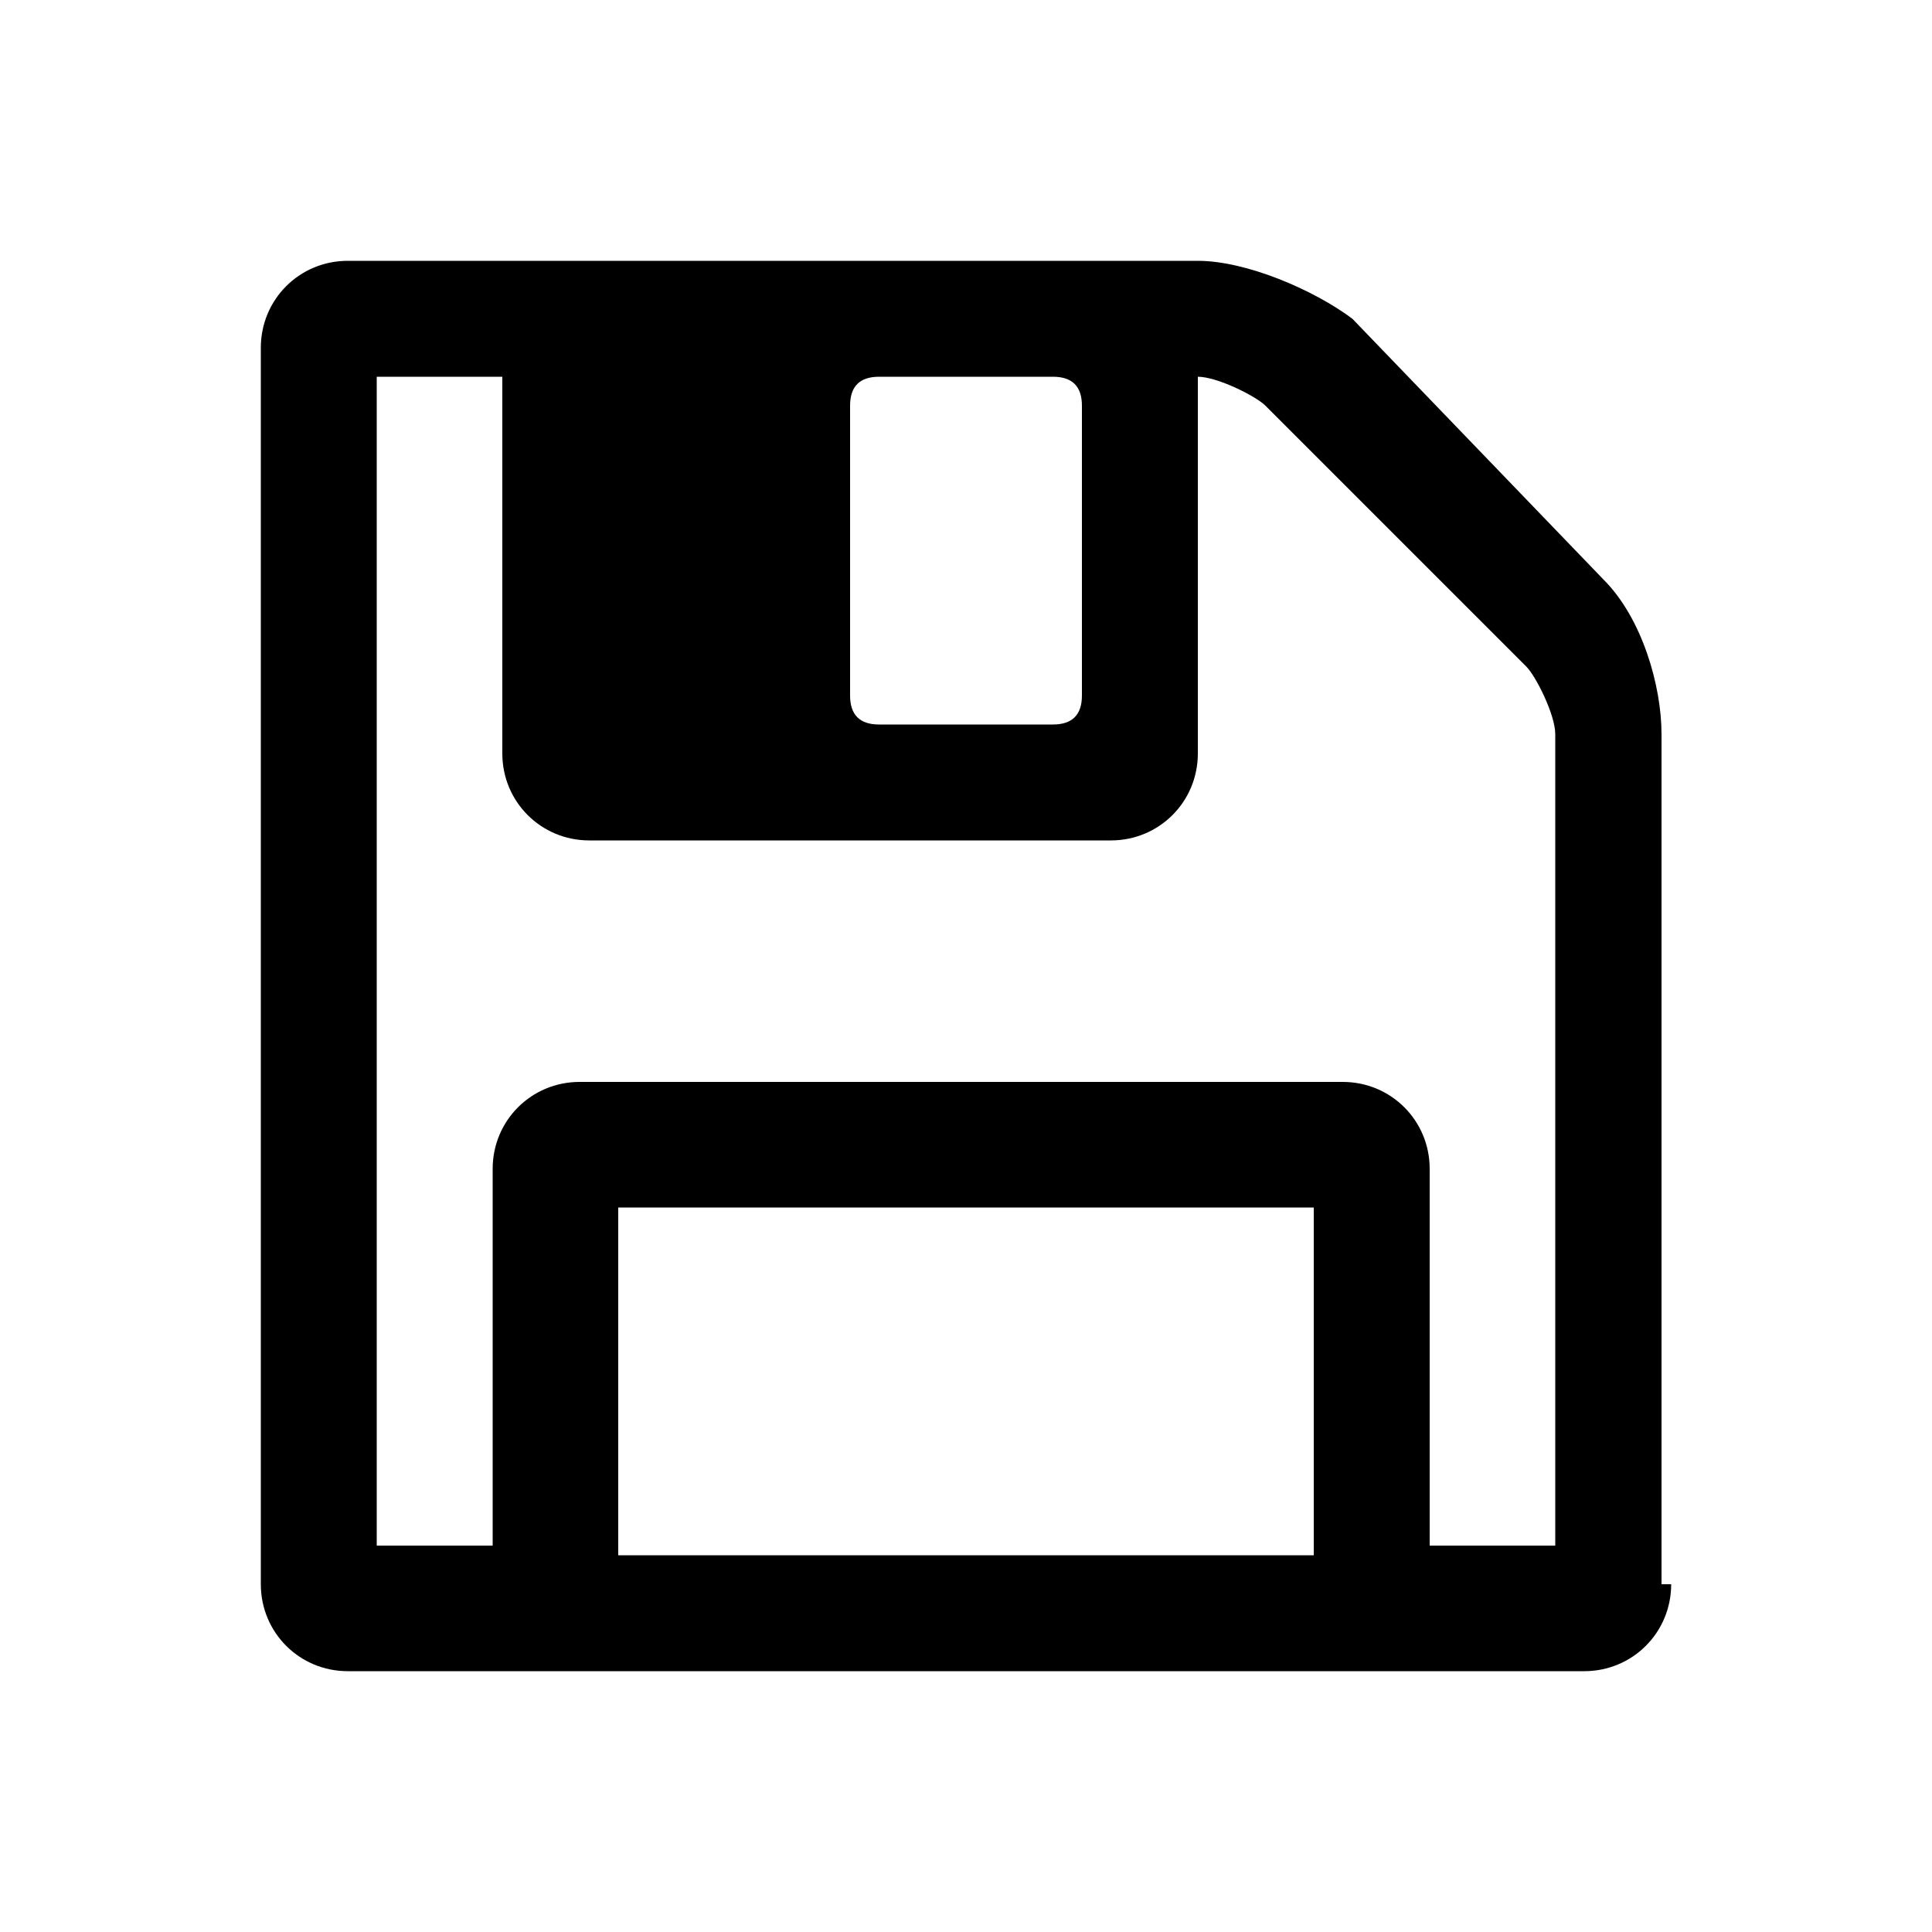 <?xml version="1.0" encoding="utf-8"?>
<!-- Generator: Adobe Illustrator 25.2.1, SVG Export Plug-In . SVG Version: 6.00 Build 0)  -->
<svg version="1.1" id="Livello_1" xmlns="http://www.w3.org/2000/svg" xmlns:xlink="http://www.w3.org/1999/xlink" x="0px" y="0px"
	 viewBox="0 0 20 20" style="enable-background:new 0 0 20 20;" xml:space="preserve">
<style type="text/css">
	.st0{enable-background:new    ;}
</style>
<g class="st0">
	<path d="M17.3,16.4c0,0.5-0.4,0.9-0.9,0.9H3.6c-0.5,0-0.9-0.4-0.9-0.9V3.6c0-0.5,0.4-0.9,0.9-0.9h8.8c0.5,0,1.2,0.3,1.6,0.6L16.6,6
		c0.4,0.4,0.6,1.1,0.6,1.6V16.4z M16.1,16.1V7.6c0-0.2-0.2-0.6-0.3-0.7l-2.7-2.7c-0.1-0.1-0.5-0.3-0.7-0.3v3.9
		c0,0.5-0.4,0.9-0.9,0.9H6.1c-0.5,0-0.9-0.4-0.9-0.9V3.9H3.9v12.1h1.2v-3.9c0-0.5,0.4-0.9,0.9-0.9h7.9c0.5,0,0.9,0.4,0.9,0.9v3.9
		H16.1z M13.6,16.1v-3.6H6.4v3.6H13.6z M11.2,4.2c0-0.2-0.1-0.3-0.3-0.3H9.1c-0.2,0-0.3,0.1-0.3,0.3v3c0,0.2,0.1,0.3,0.3,0.3h1.8
		c0.2,0,0.3-0.1,0.3-0.3V4.2z"/>
</g>
</svg>
